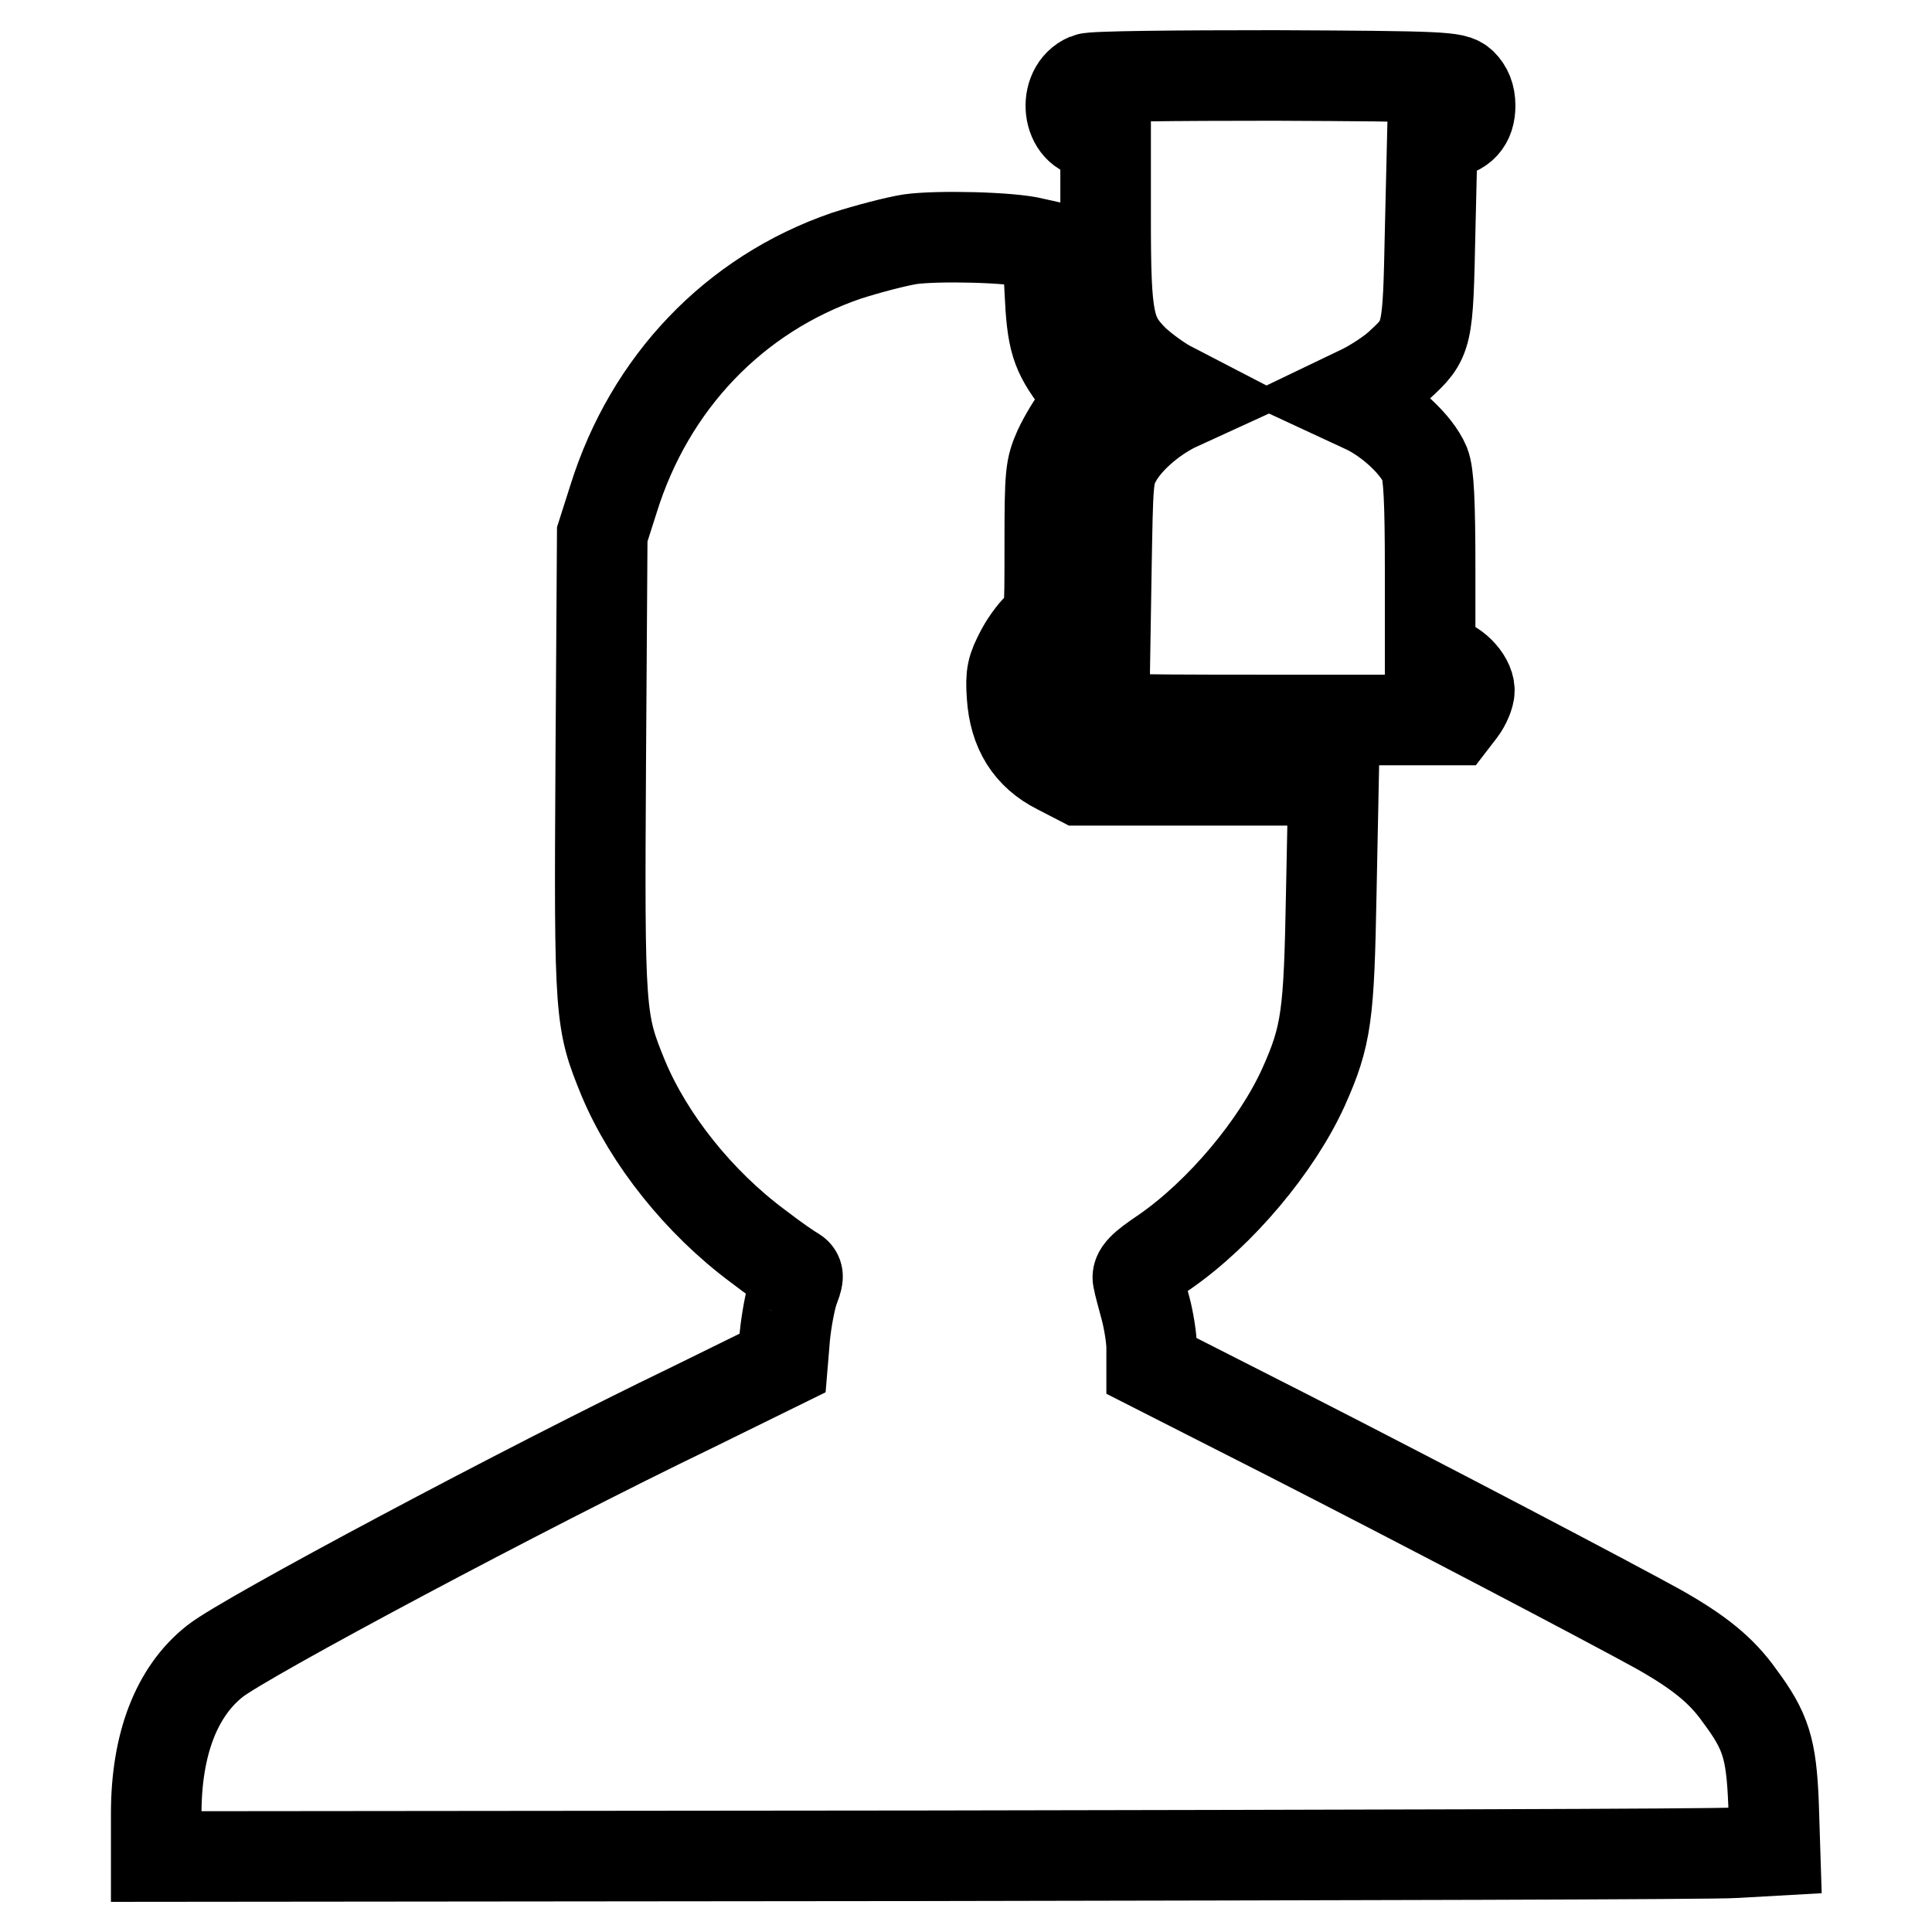 <?xml version="1.0" encoding="utf-8"?>
<!-- Svg Vector Icons : http://www.onlinewebfonts.com/icon -->
<!DOCTYPE svg PUBLIC "-//W3C//DTD SVG 1.1//EN" "http://www.w3.org/Graphics/SVG/1.1/DTD/svg11.dtd">
<svg version="1.1" xmlns="http://www.w3.org/2000/svg" xmlns:xlink="http://www.w3.org/1999/xlink" x="0px" y="0px" viewBox="0 0 256 256" enable-background="new 0 0 256 256" xml:space="preserve">
<g><g><g><path stroke-width="12" fill-opacity="0" stroke="#000000"  d="M144.1,10.4c-3.4,1.4-2.7,7.3,0.9,7.3h1.5v11.3c0,13.5,0.4,15.4,3.8,18.8c1.3,1.2,3.6,2.9,5.1,3.6l2.7,1.4l-2.4,1.1c-3.2,1.6-6.4,4.4-7.8,7c-1.1,2-1.1,2.9-1.3,14.4l-0.2,12.3h-1.2c-3.3,0-5,4.7-2.4,6.8c1.1,0.9,2.5,1,25.5,1h24.3l1-1.3c0.6-0.8,1.1-2,1.1-2.6c0-1.6-2.2-3.8-3.9-3.8h-1.3V75.5c0-9.3-0.2-12.7-0.7-14c-1.1-2.6-4.7-5.9-7.9-7.4l-2.8-1.3l2.5-1.2c1.4-0.7,3.6-2.1,4.8-3.2c3.8-3.5,3.8-3.6,4.1-17.8l0.3-12.7l1.6-0.2c2.3-0.3,3.4-1.5,3.4-3.7c0-1.3-0.4-2.2-1.1-2.9c-1-0.9-2.3-1-24.8-1.1C155.8,10,144.7,10.1,144.1,10.4z"/><path stroke-width="12" fill-opacity="0" stroke="#000000"  d="M120.6,31.7c-1.9,0.3-5.7,1.3-8.5,2.2c-14.8,5.1-26,16.8-30.8,32.2l-1.5,4.7l-0.2,30.4c-0.2,33.5-0.1,34.1,3,41.7c3.4,8.1,10,16.4,17.8,22.2c2.2,1.7,4.4,3.2,4.8,3.4c0.7,0.4,0.6,0.7-0.1,2.6c-0.4,1.2-0.9,3.9-1.1,5.9l-0.3,3.6l-12,5.9c-22.2,10.7-59.3,30.5-63.2,33.6c-5.1,4-7.8,11-7.8,20.2v5.7l101.9-0.1c56.1-0.1,104.4-0.2,107.3-0.4l5.3-0.3l-0.2-6.3c-0.3-7.2-1-9.5-4.5-14.2c-2.4-3.4-5.4-5.8-10.7-8.8c-6.7-3.7-30.9-16.4-49.1-25.7l-18.1-9.2v-2.4c0-1.3-0.4-3.7-0.8-5.2s-0.9-3.3-1-3.9c-0.2-0.8,0.5-1.6,3.5-3.6c7.5-5.2,14.9-14.1,18.4-21.8c3.1-6.9,3.4-9.6,3.7-25.8l0.3-14.9h-16.8h-16.8l-2.9-1.5c-3.8-1.9-5.8-5.1-6.1-9.7c-0.2-2.9,0-3.6,1.2-5.9c0.8-1.5,2-3,2.6-3.4c1.2-0.8,1.2-0.9,1.2-10.8c0-9.4,0.1-10.1,1.2-12.6c0.7-1.5,1.9-3.5,2.8-4.6l1.5-2l-1.8-2.4c-2.9-3.8-3.4-5.4-3.7-12l-0.3-5.9l-1.8-0.4C134,31.4,124.1,31.2,120.6,31.7z"/></g></g></g>
</svg>